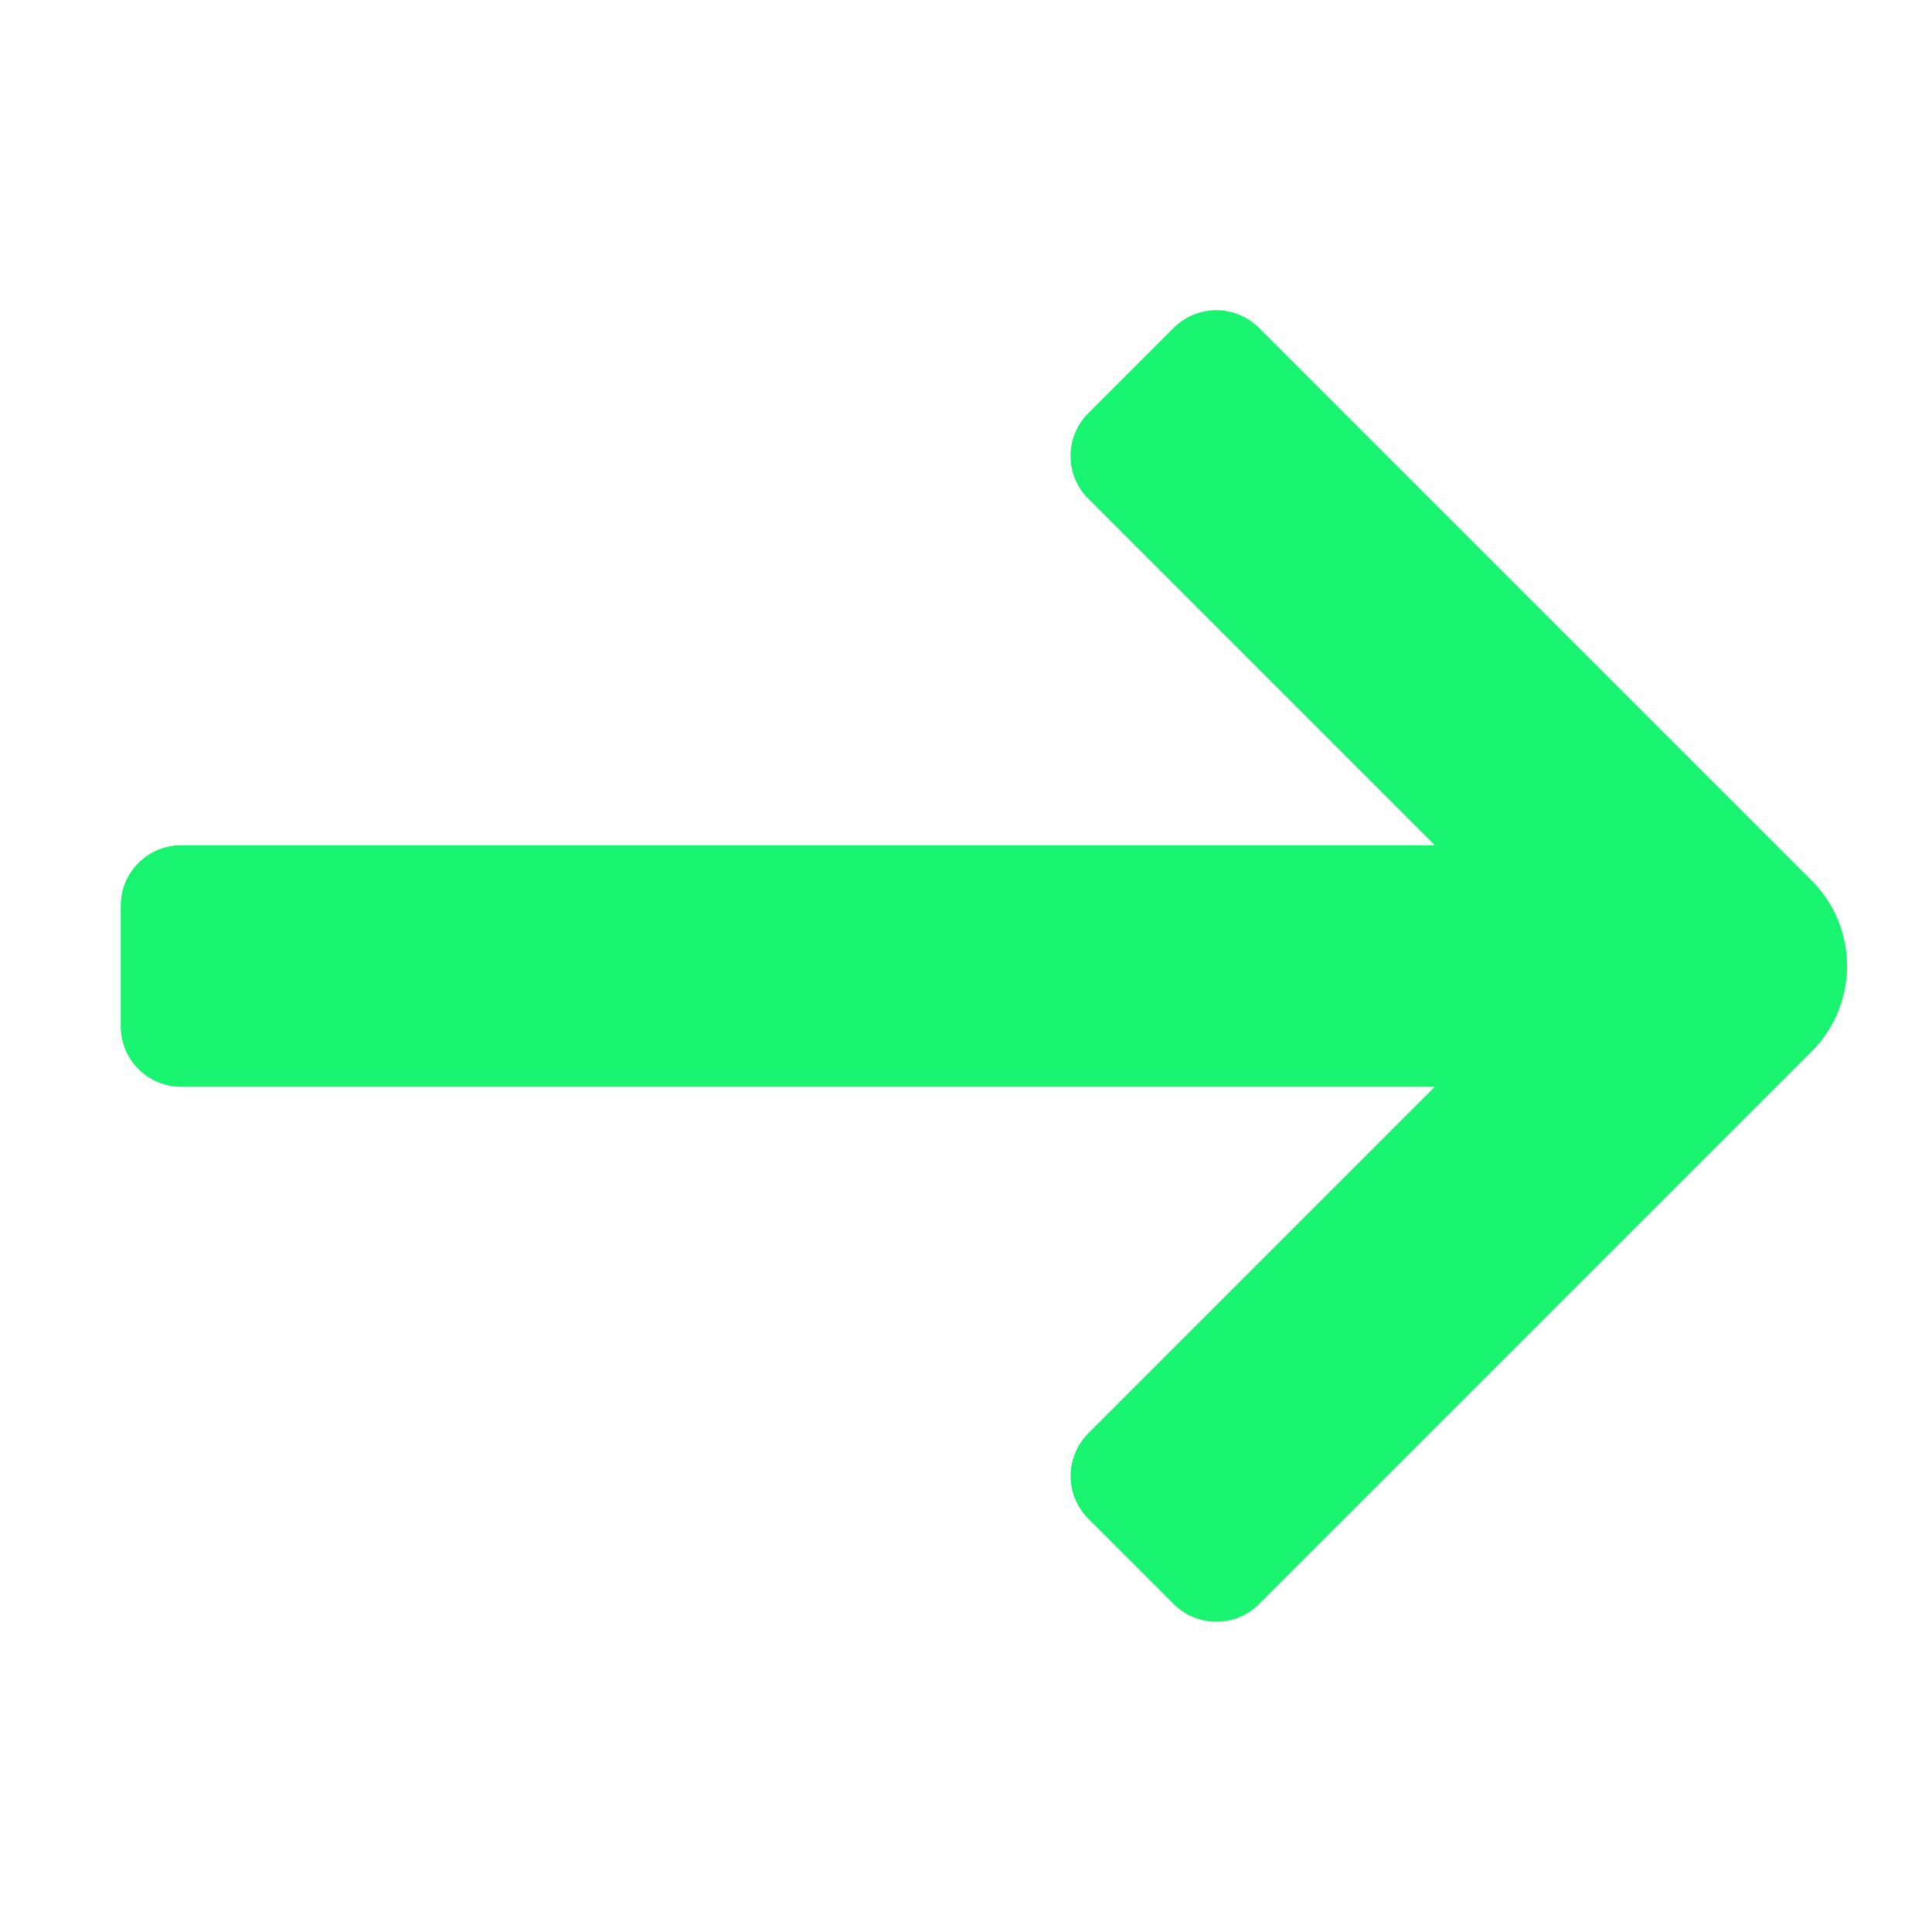 <svg xmlns="http://www.w3.org/2000/svg" width="12" height="12" viewBox="0 0 12 12"><path fill="#18F470" d="m7.82 2.037 3.433 3.433a.75.75 0 0 1 0 1.06L7.82 9.963a.375.375 0 0 1-.53 0l-.53-.53a.375.375 0 0 1-.005-.526l.004-.004L8.912 6.75H1.125a.375.375 0 0 1-.375-.375v-.75c0-.207.168-.375.375-.375h7.787L6.759 3.097a.375.375 0 0 1-.004-.526l.004-.004.53-.53a.375.375 0 0 1 .531 0"/></svg>